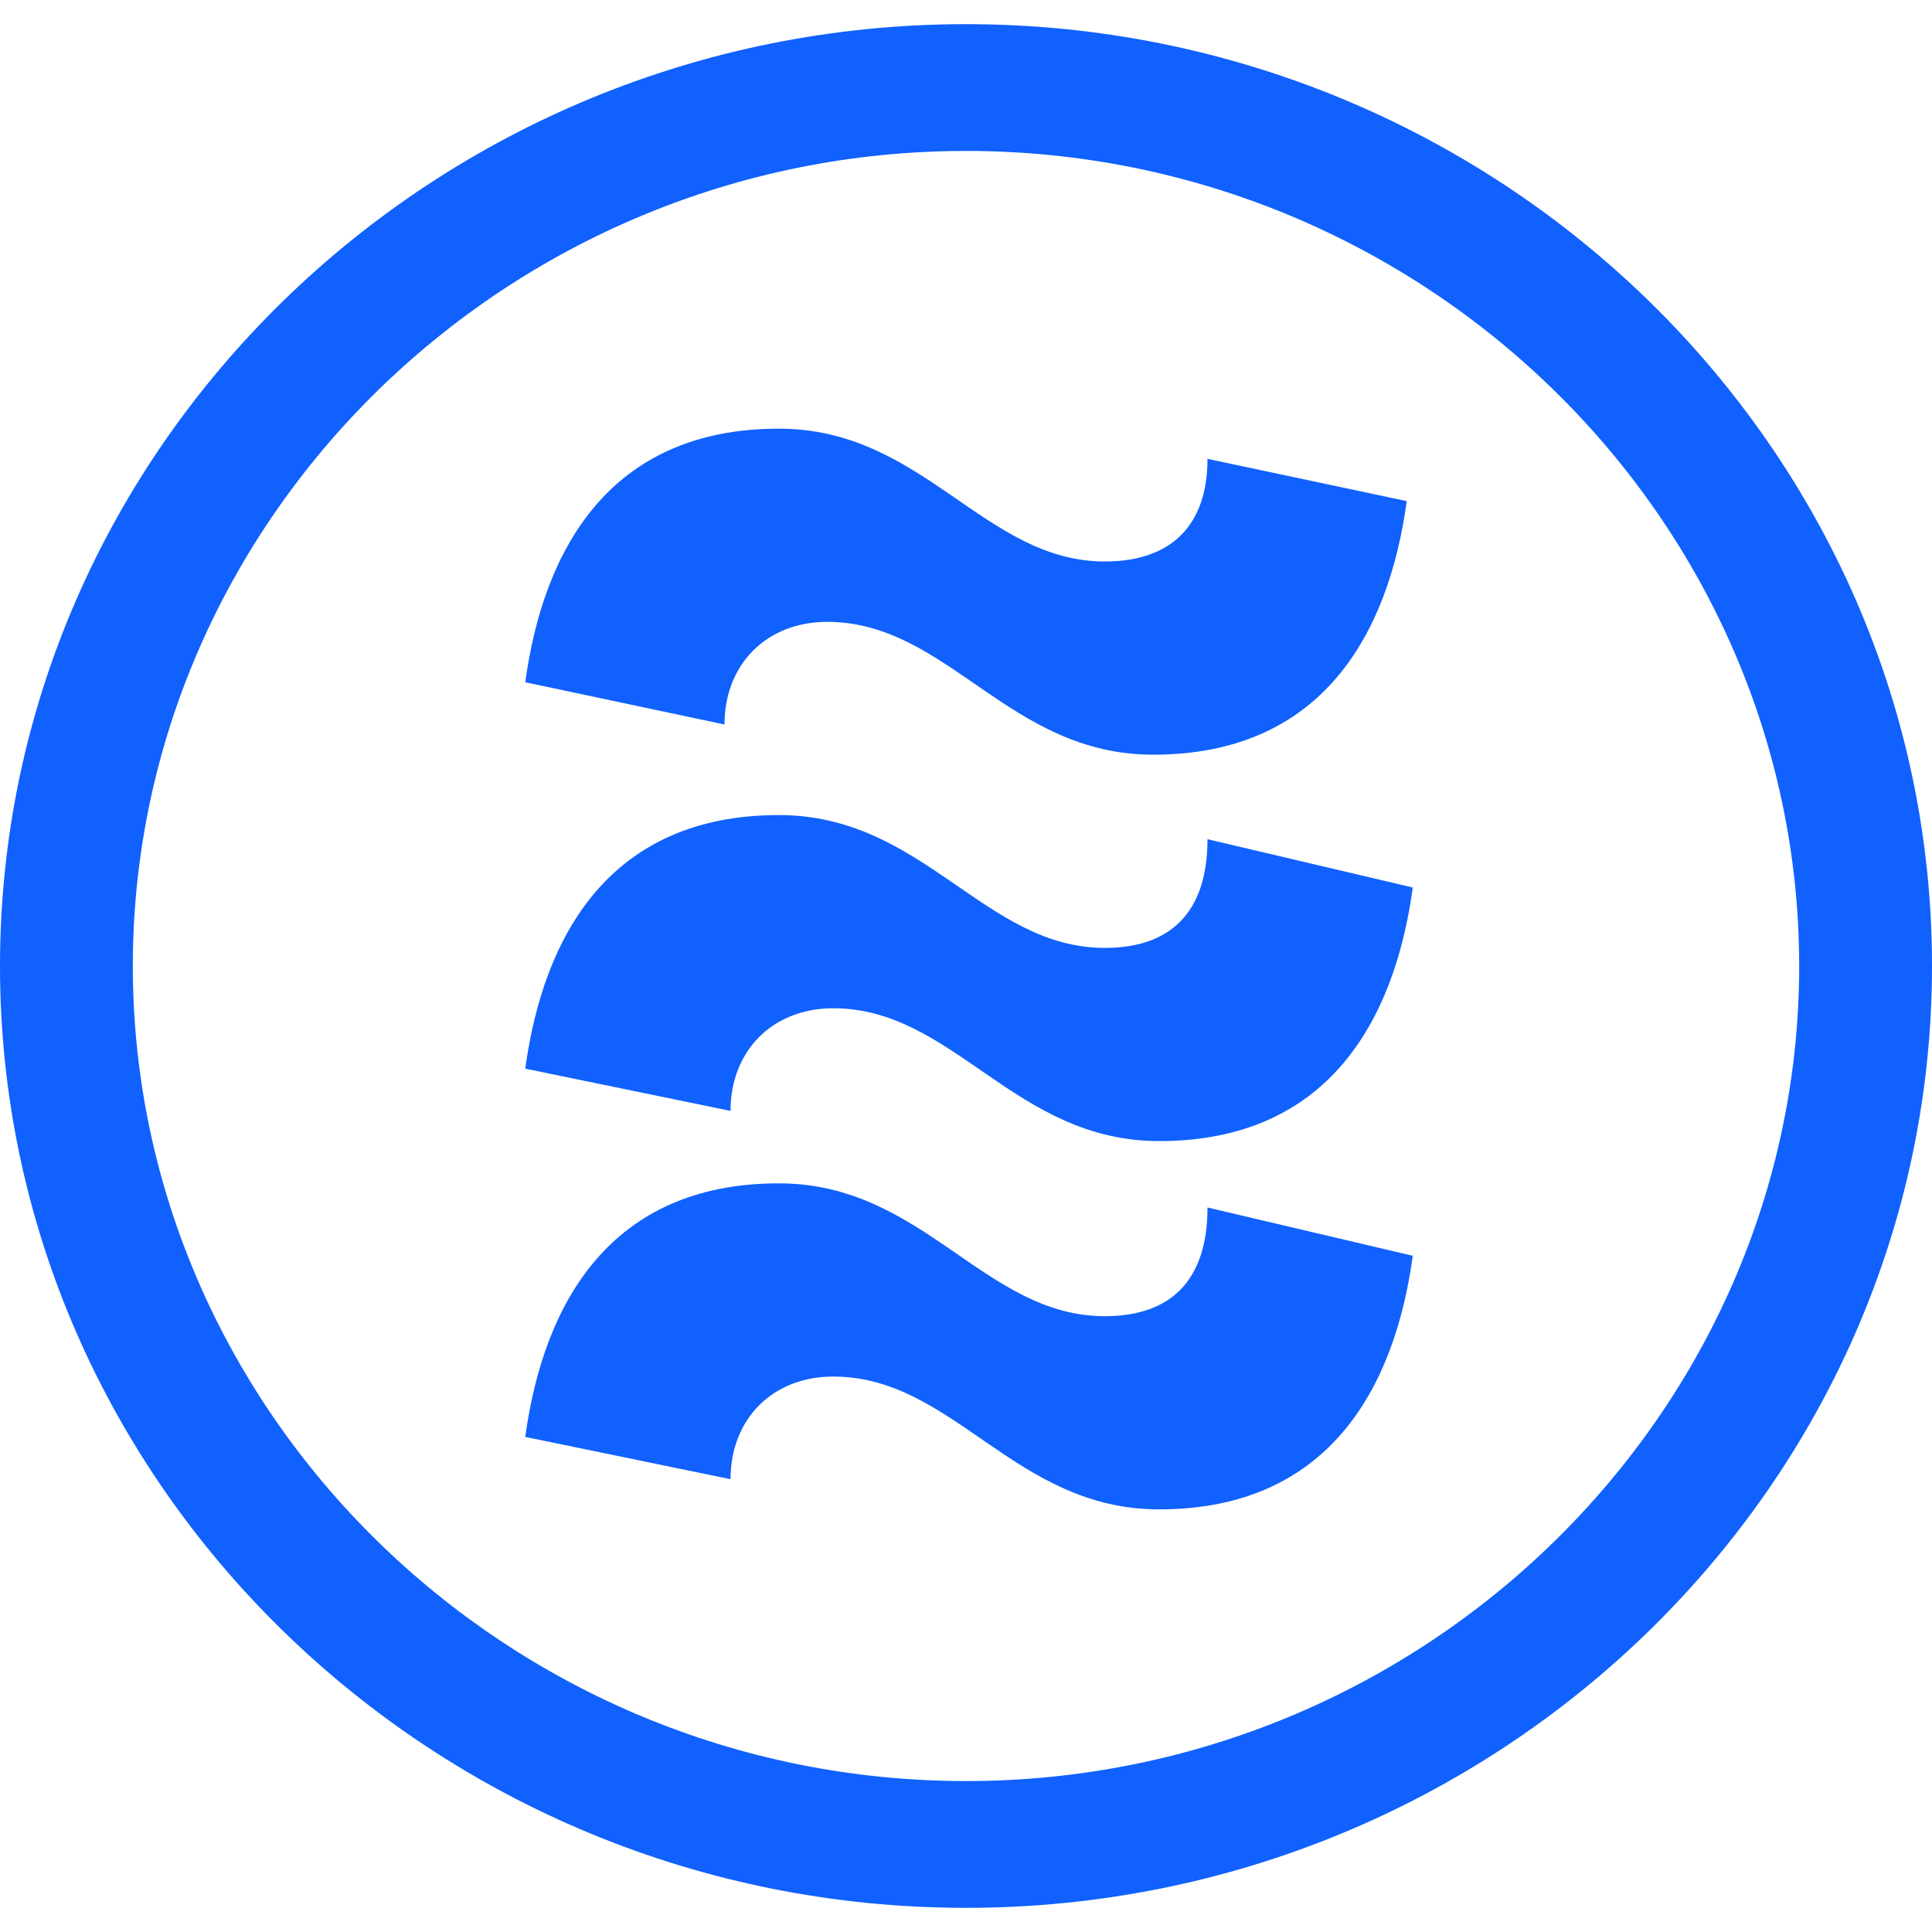 <?xml version="1.0" encoding="utf-8"?>
<!-- Generator: Adobe Illustrator 27.1.1, SVG Export Plug-In . SVG Version: 6.00 Build 0)  -->
<svg version="1.1" id="Layer_1" xmlns="http://www.w3.org/2000/svg" xmlns:xlink="http://www.w3.org/1999/xlink" x="0px" y="0px"
	 viewBox="0 0 32 32" style="enable-background:new 0 0 32 32;" xml:space="preserve">
<style type="text/css">
	.st0{fill:#1061FE;}
</style>
<path class="st0" d="M16,29.5C8.4,29.5,2.2,23.4,2.2,16C2.2,8.6,8.4,2.5,16,2.5c7.6,0,13.8,6.1,13.8,13.5
	C29.8,23.4,23.6,29.5,16,29.5z M16,0.4C7.2,0.4,0,7.4,0,16s7.2,15.6,16,15.6c8.8,0,16-7,16-15.6S24.8,0.4,16,0.4z"/>
<path class="st0" d="M18.3,15.7c-2,0-3-2.2-5.4-2.2c-2.8,0-3.9,2-4.2,4.2l3.4,0.7c0-1,0.7-1.7,1.7-1.7c2,0,3,2.2,5.4,2.2
	c2.8,0,3.9-2,4.2-4.2L20,13.9C20,15.1,19.4,15.7,18.3,15.7z"/>
<path class="st0" d="M18.3,9.3c-2,0-3-2.2-5.4-2.2c-2.8,0-3.9,2-4.2,4.2L12,12c0-1,0.7-1.7,1.7-1.7c2,0,3,2.2,5.4,2.2
	c2.8,0,3.9-2,4.2-4.2L20,7.6C20,8.7,19.4,9.3,18.3,9.3z"/>
<path class="st0" d="M18.3,21.8c-2,0-3-2.2-5.4-2.2c-2.8,0-3.9,2-4.2,4.2l3.4,0.7c0-1,0.7-1.7,1.7-1.7c2,0,3,2.2,5.4,2.2
	c2.8,0,3.9-2,4.2-4.2L20,20C20,21.2,19.4,21.8,18.3,21.8z"/>
</svg>
